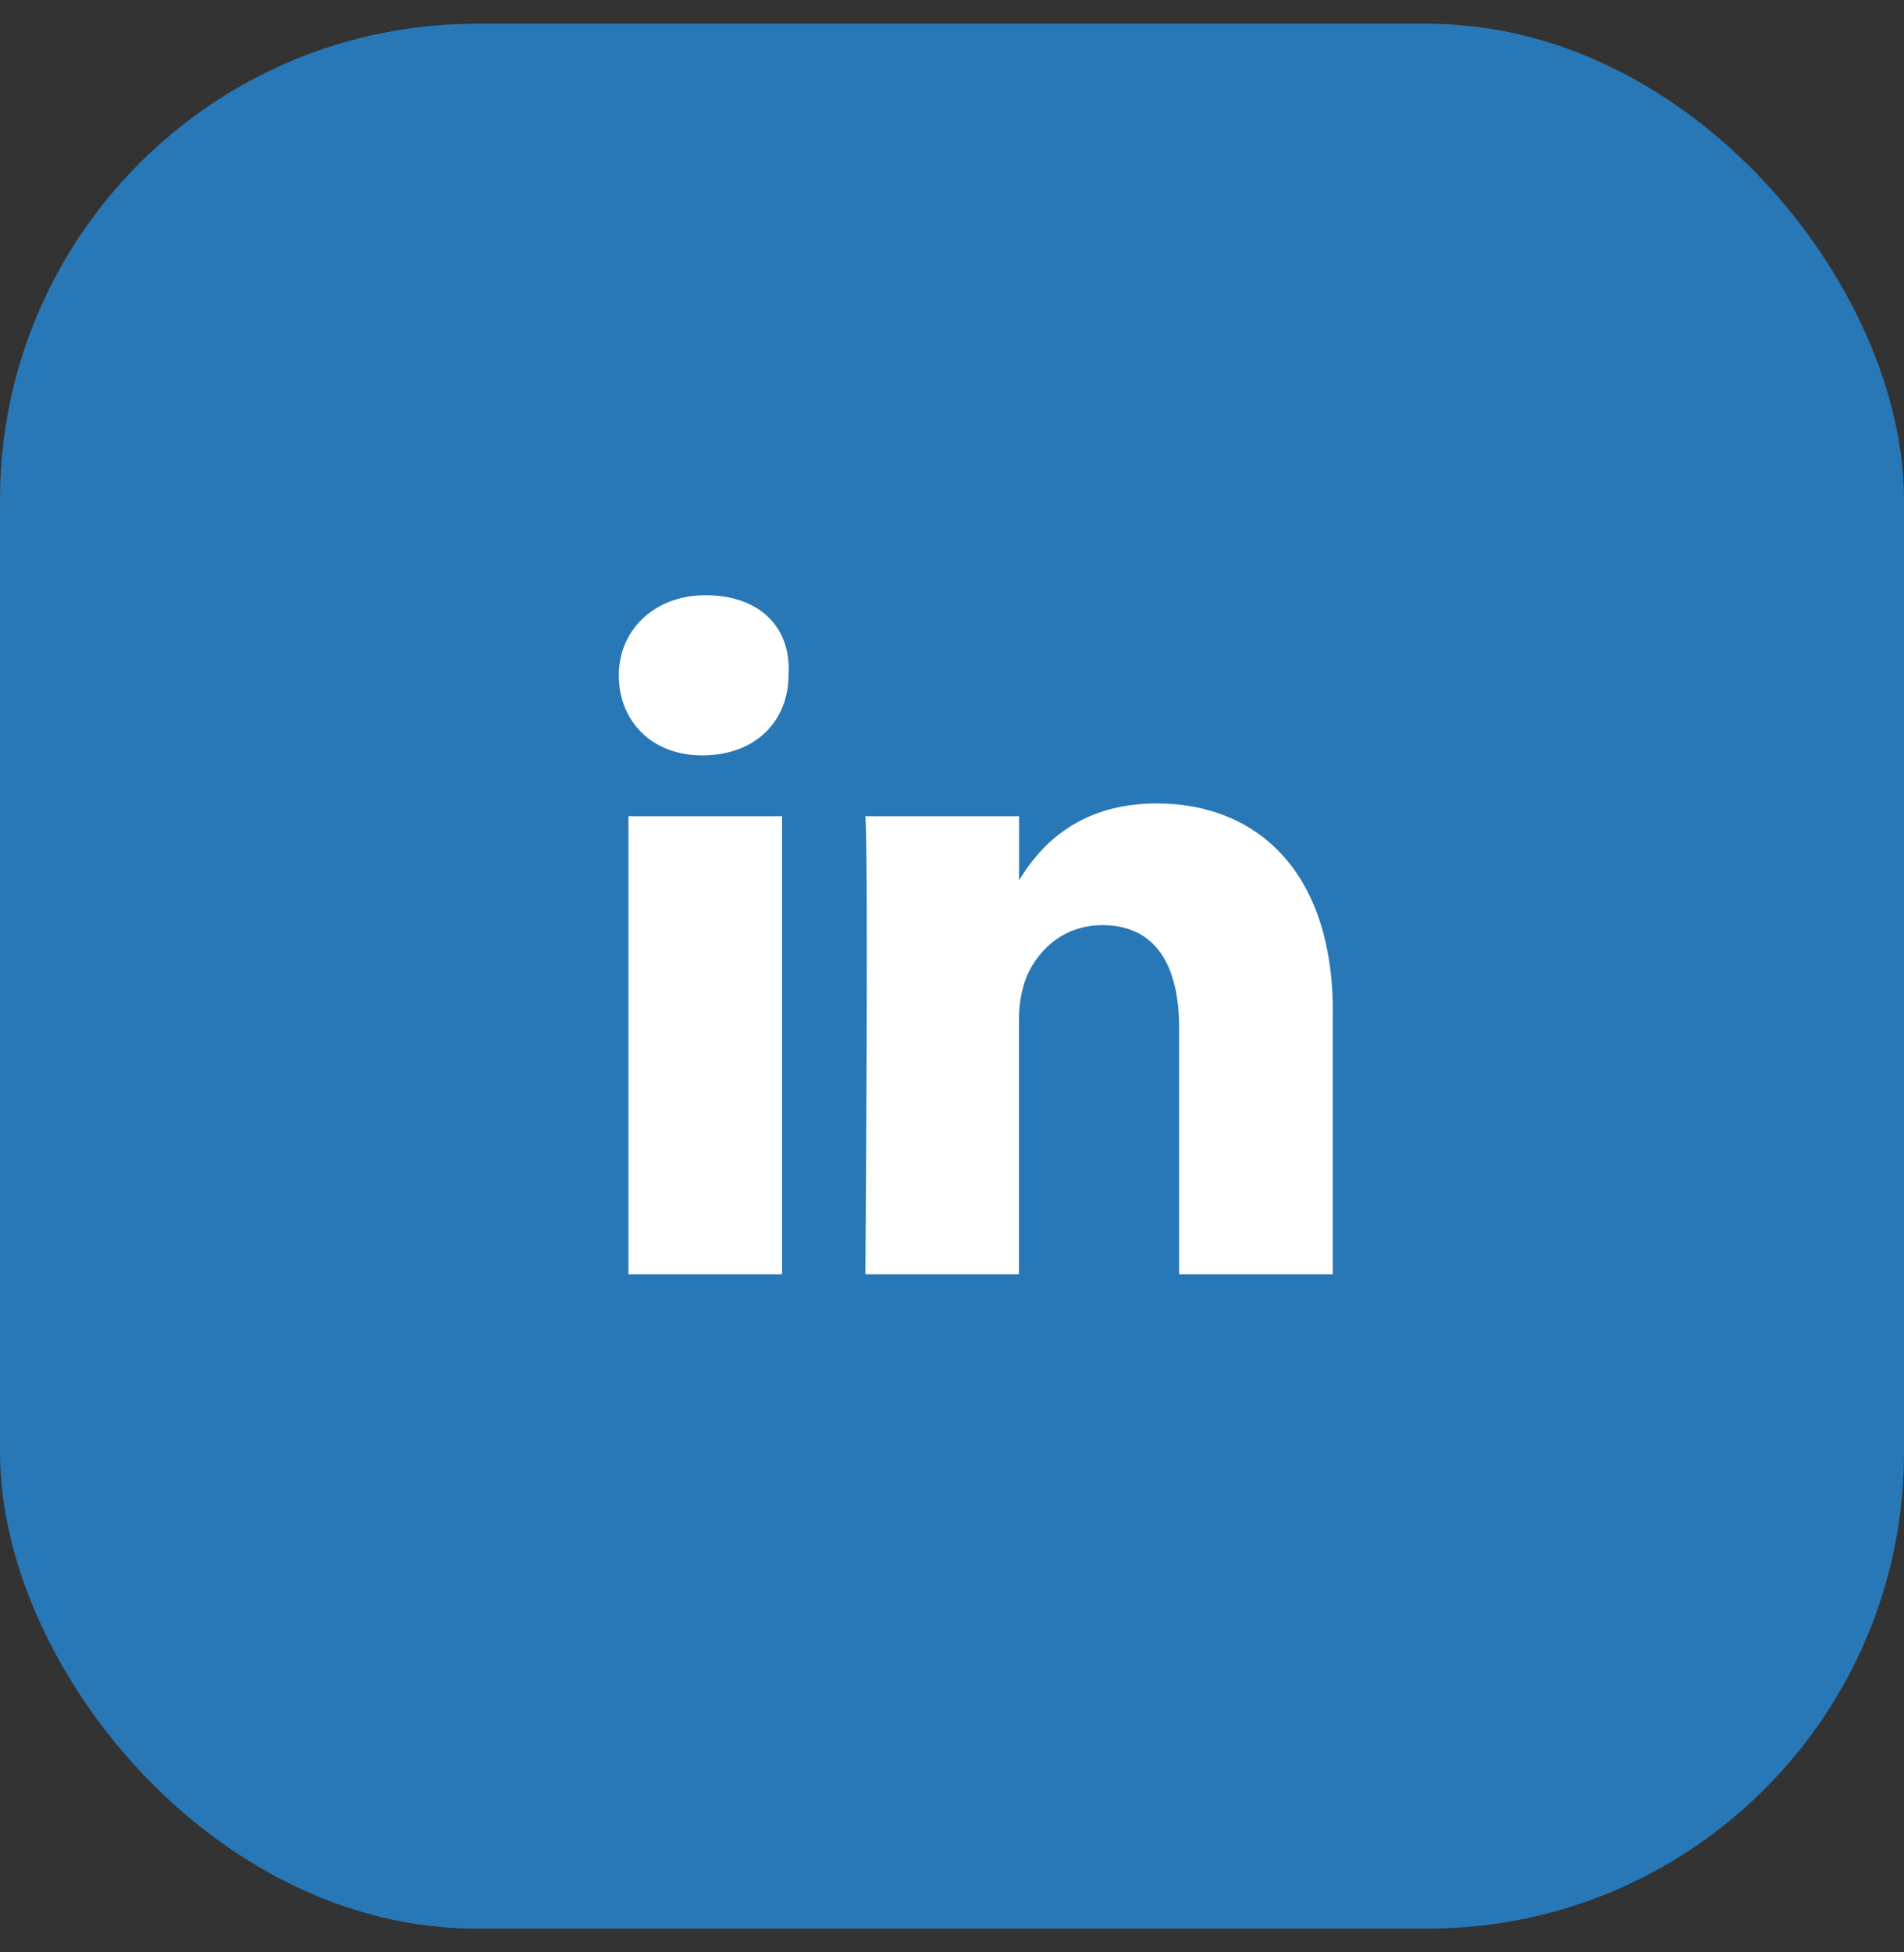 <svg width="40" height="41" viewBox="0 0 40 41" fill="none" xmlns="http://www.w3.org/2000/svg"><rect x="0" y="0" width="40" height="41" fill="#333333" stroke="none"/><rect y=".5" width="40" height="40" rx="10" fill="#2878B7"/><path d="M28 21.244v5.516h-3.229v-5.18c0-1.277-.47-2.152-1.614-2.152-.875 0-1.413.606-1.614 1.144-.068.201-.135.47-.135.807v5.381H18.18s.068-8.744 0-9.619h3.23v1.346c.403-.673 1.21-1.615 2.891-1.615 2.086 0 3.7 1.413 3.7 4.372zM14.816 12.5c-1.076 0-1.816.74-1.816 1.682 0 .941.673 1.681 1.749 1.681 1.143 0 1.816-.74 1.816-1.681.067-1.01-.605-1.682-1.749-1.682zm-1.614 14.26h3.228v-9.619h-3.228v9.62z" fill="#fff"/></svg>